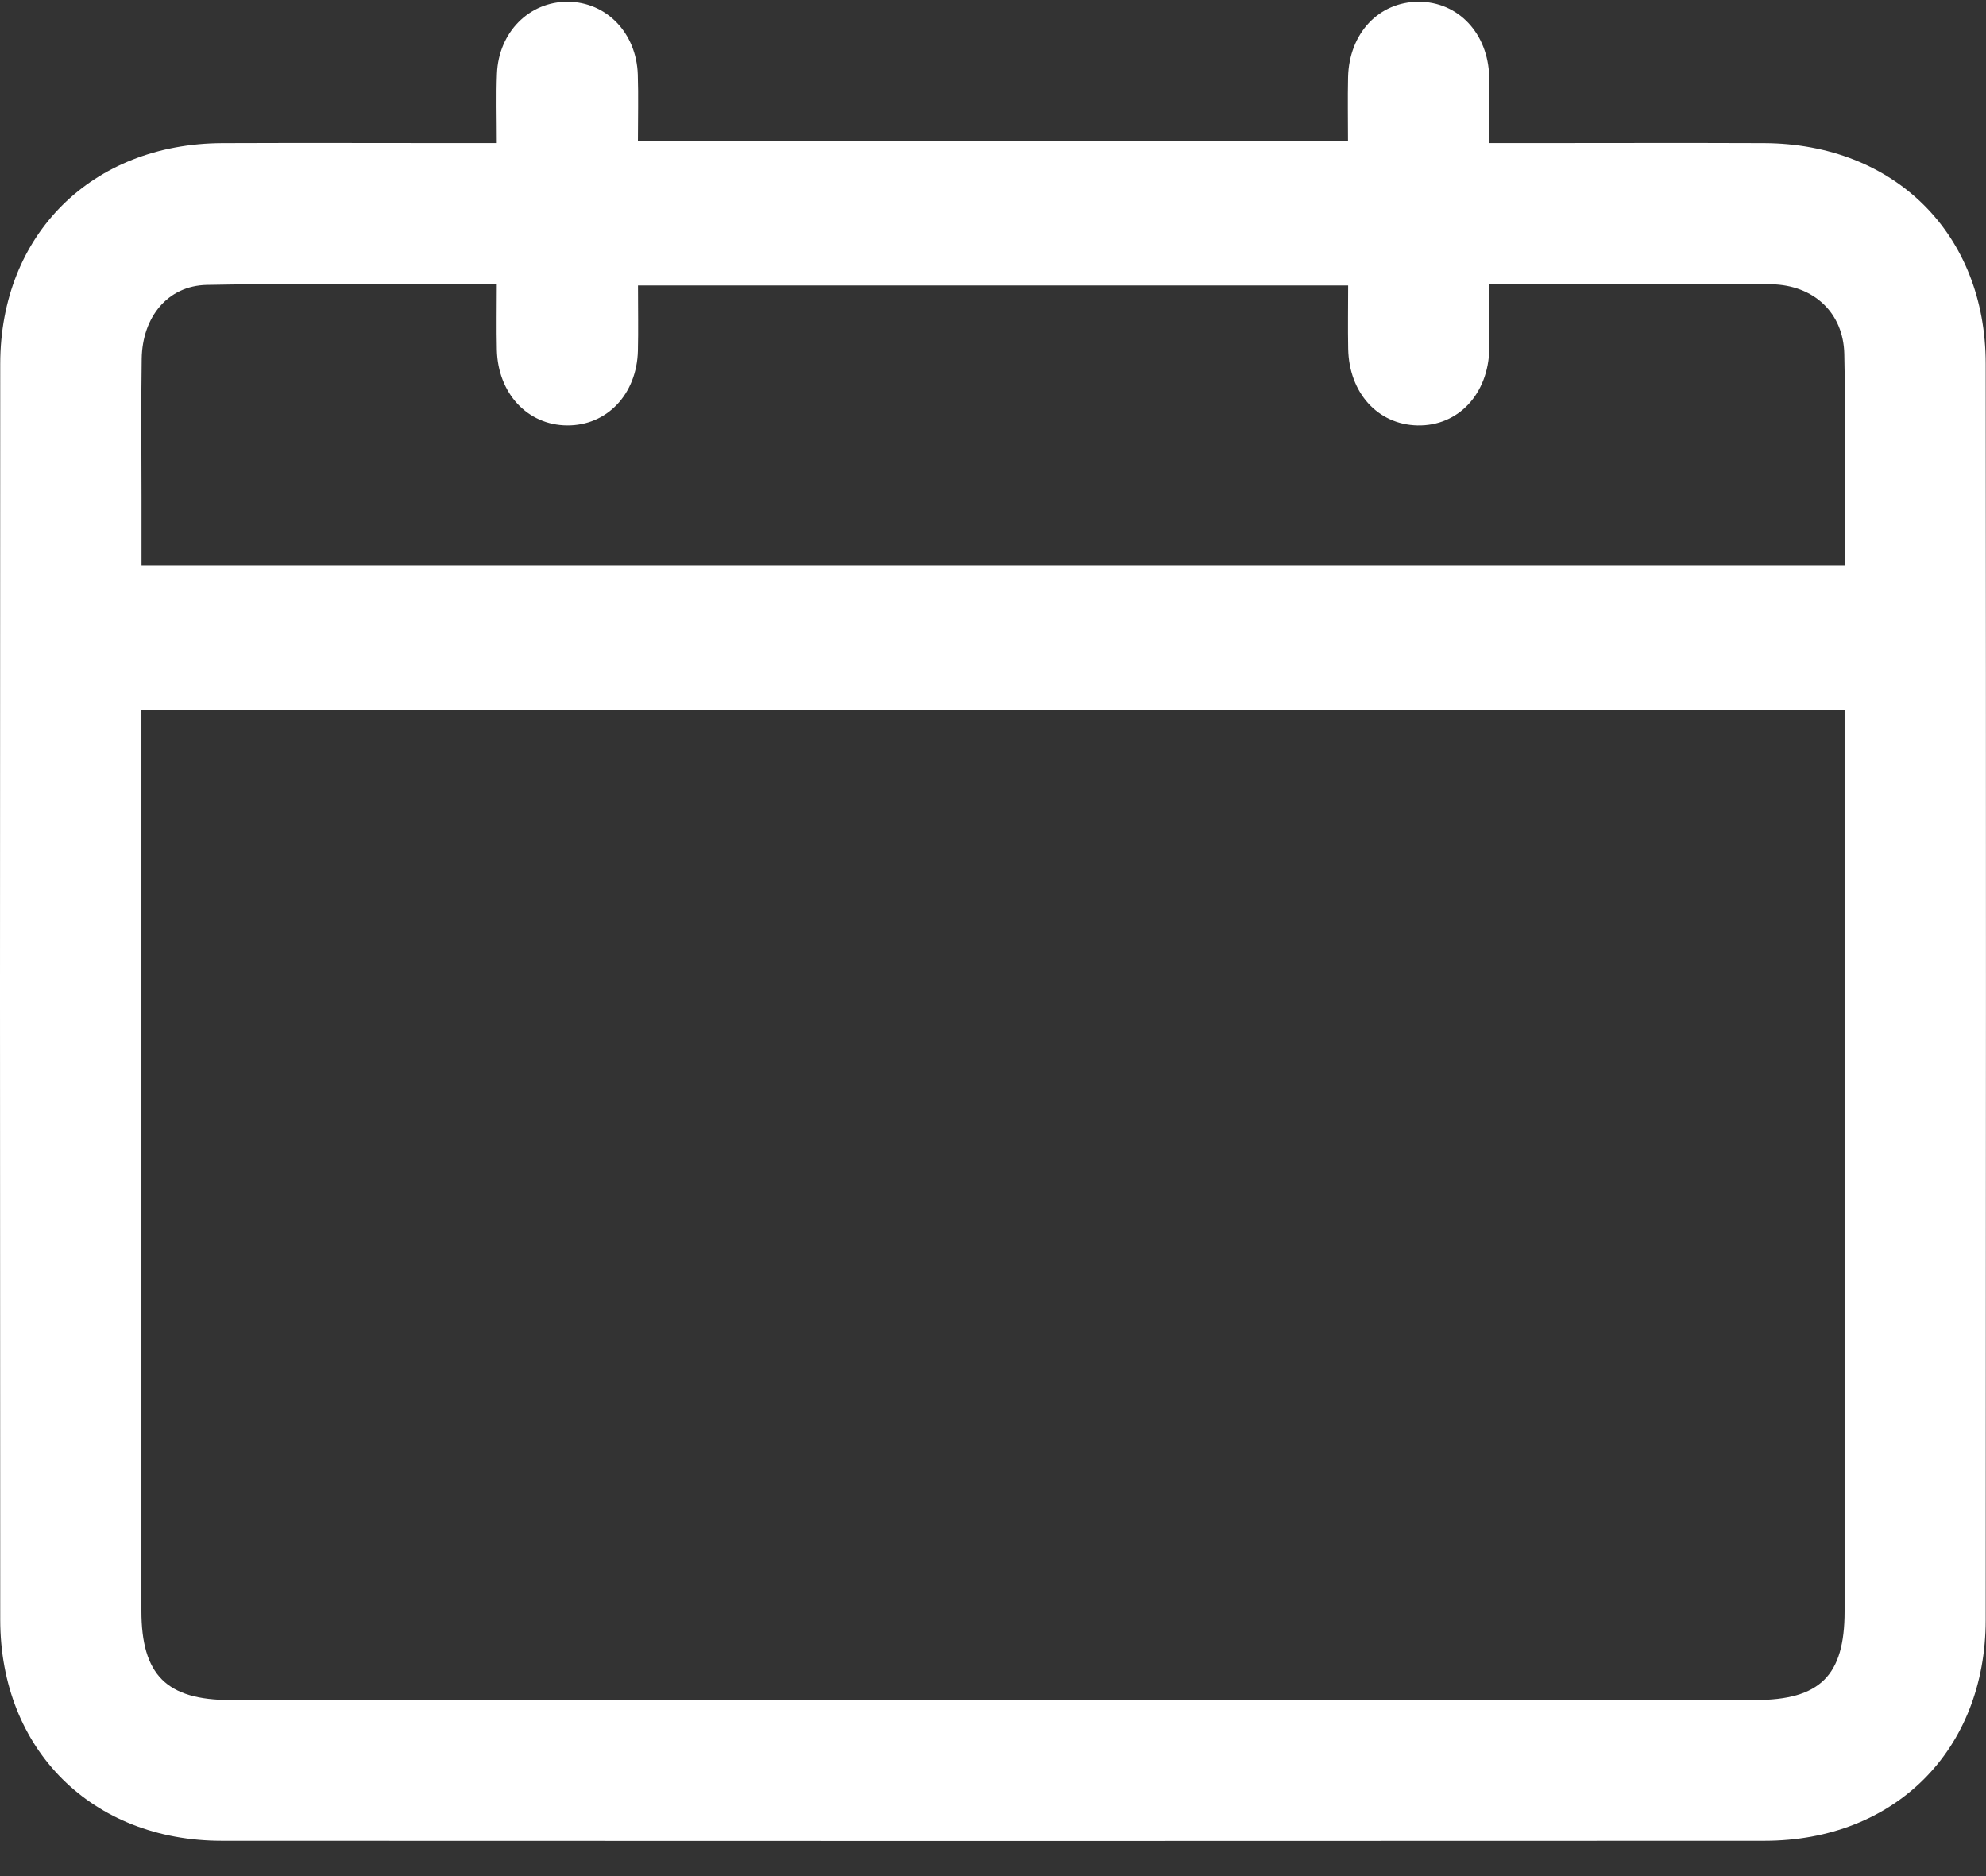 <svg width="54" height="51" viewBox="0 0 54 51" fill="none" xmlns="http://www.w3.org/2000/svg">
<rect x="0" y="0" width="54" height="51" fill="#333333" stroke="none"/>
<g clip-path="url(#clip0_2837_7416)">
<path d="M13.508 3.89C13.508 3.175 13.489 2.586 13.513 2.001C13.557 0.874 14.393 0.04 15.441 0.047C16.488 0.053 17.305 0.892 17.342 2.027C17.361 2.61 17.345 3.196 17.345 3.835H36.653C36.653 3.255 36.642 2.676 36.655 2.097C36.684 0.905 37.489 0.05 38.571 0.047C39.648 0.044 40.463 0.905 40.492 2.089C40.505 2.647 40.493 3.207 40.493 3.89C40.813 3.89 41.094 3.89 41.377 3.89C43.573 3.89 45.77 3.882 47.966 3.891C51.515 3.907 53.991 6.357 53.992 9.892C54.002 21.273 54 32.652 53.992 44.033C53.989 47.575 51.523 50.039 47.976 50.041C33.995 50.048 20.014 50.048 6.031 50.041C2.495 50.039 0.009 47.56 0.006 44.033C-0.002 32.652 -0.002 21.273 0.006 9.892C0.009 6.371 2.501 3.907 6.04 3.891C8.236 3.882 10.433 3.89 12.629 3.89C12.891 3.89 13.153 3.89 13.505 3.89H13.508ZM3.845 19.293V20.152C3.845 28.03 3.845 35.908 3.845 43.786C3.845 45.532 4.525 46.214 6.27 46.214C20.087 46.214 33.903 46.214 47.72 46.214C49.487 46.214 50.155 45.553 50.155 43.804C50.155 35.926 50.155 28.048 50.155 20.17V19.293H3.845ZM17.347 7.758C17.347 8.412 17.358 8.972 17.345 9.531C17.316 10.721 16.501 11.572 15.42 11.564C14.343 11.556 13.537 10.695 13.51 9.507C13.497 8.93 13.508 8.351 13.508 7.729C10.81 7.729 8.215 7.694 5.624 7.745C4.558 7.766 3.869 8.621 3.853 9.753C3.833 11.008 3.848 12.263 3.848 13.518C3.848 14.145 3.848 14.774 3.848 15.368H50.159C50.159 15.066 50.159 14.827 50.159 14.588C50.159 12.932 50.183 11.276 50.147 9.621C50.123 8.504 49.32 7.752 48.17 7.728C46.992 7.704 45.814 7.721 44.636 7.721C43.279 7.721 41.922 7.721 40.497 7.721C40.497 8.369 40.505 8.924 40.495 9.478C40.472 10.713 39.648 11.588 38.54 11.564C37.463 11.54 36.681 10.681 36.658 9.483C36.647 8.909 36.657 8.334 36.657 7.76H17.35L17.347 7.758Z" fill="white"/>
</g>
<defs>
<clipPath id="clip0_2837_7416">
<rect width="54" height="50" fill="white" transform="translate(0 0.047)"/>
</clipPath>
</defs>
</svg>
